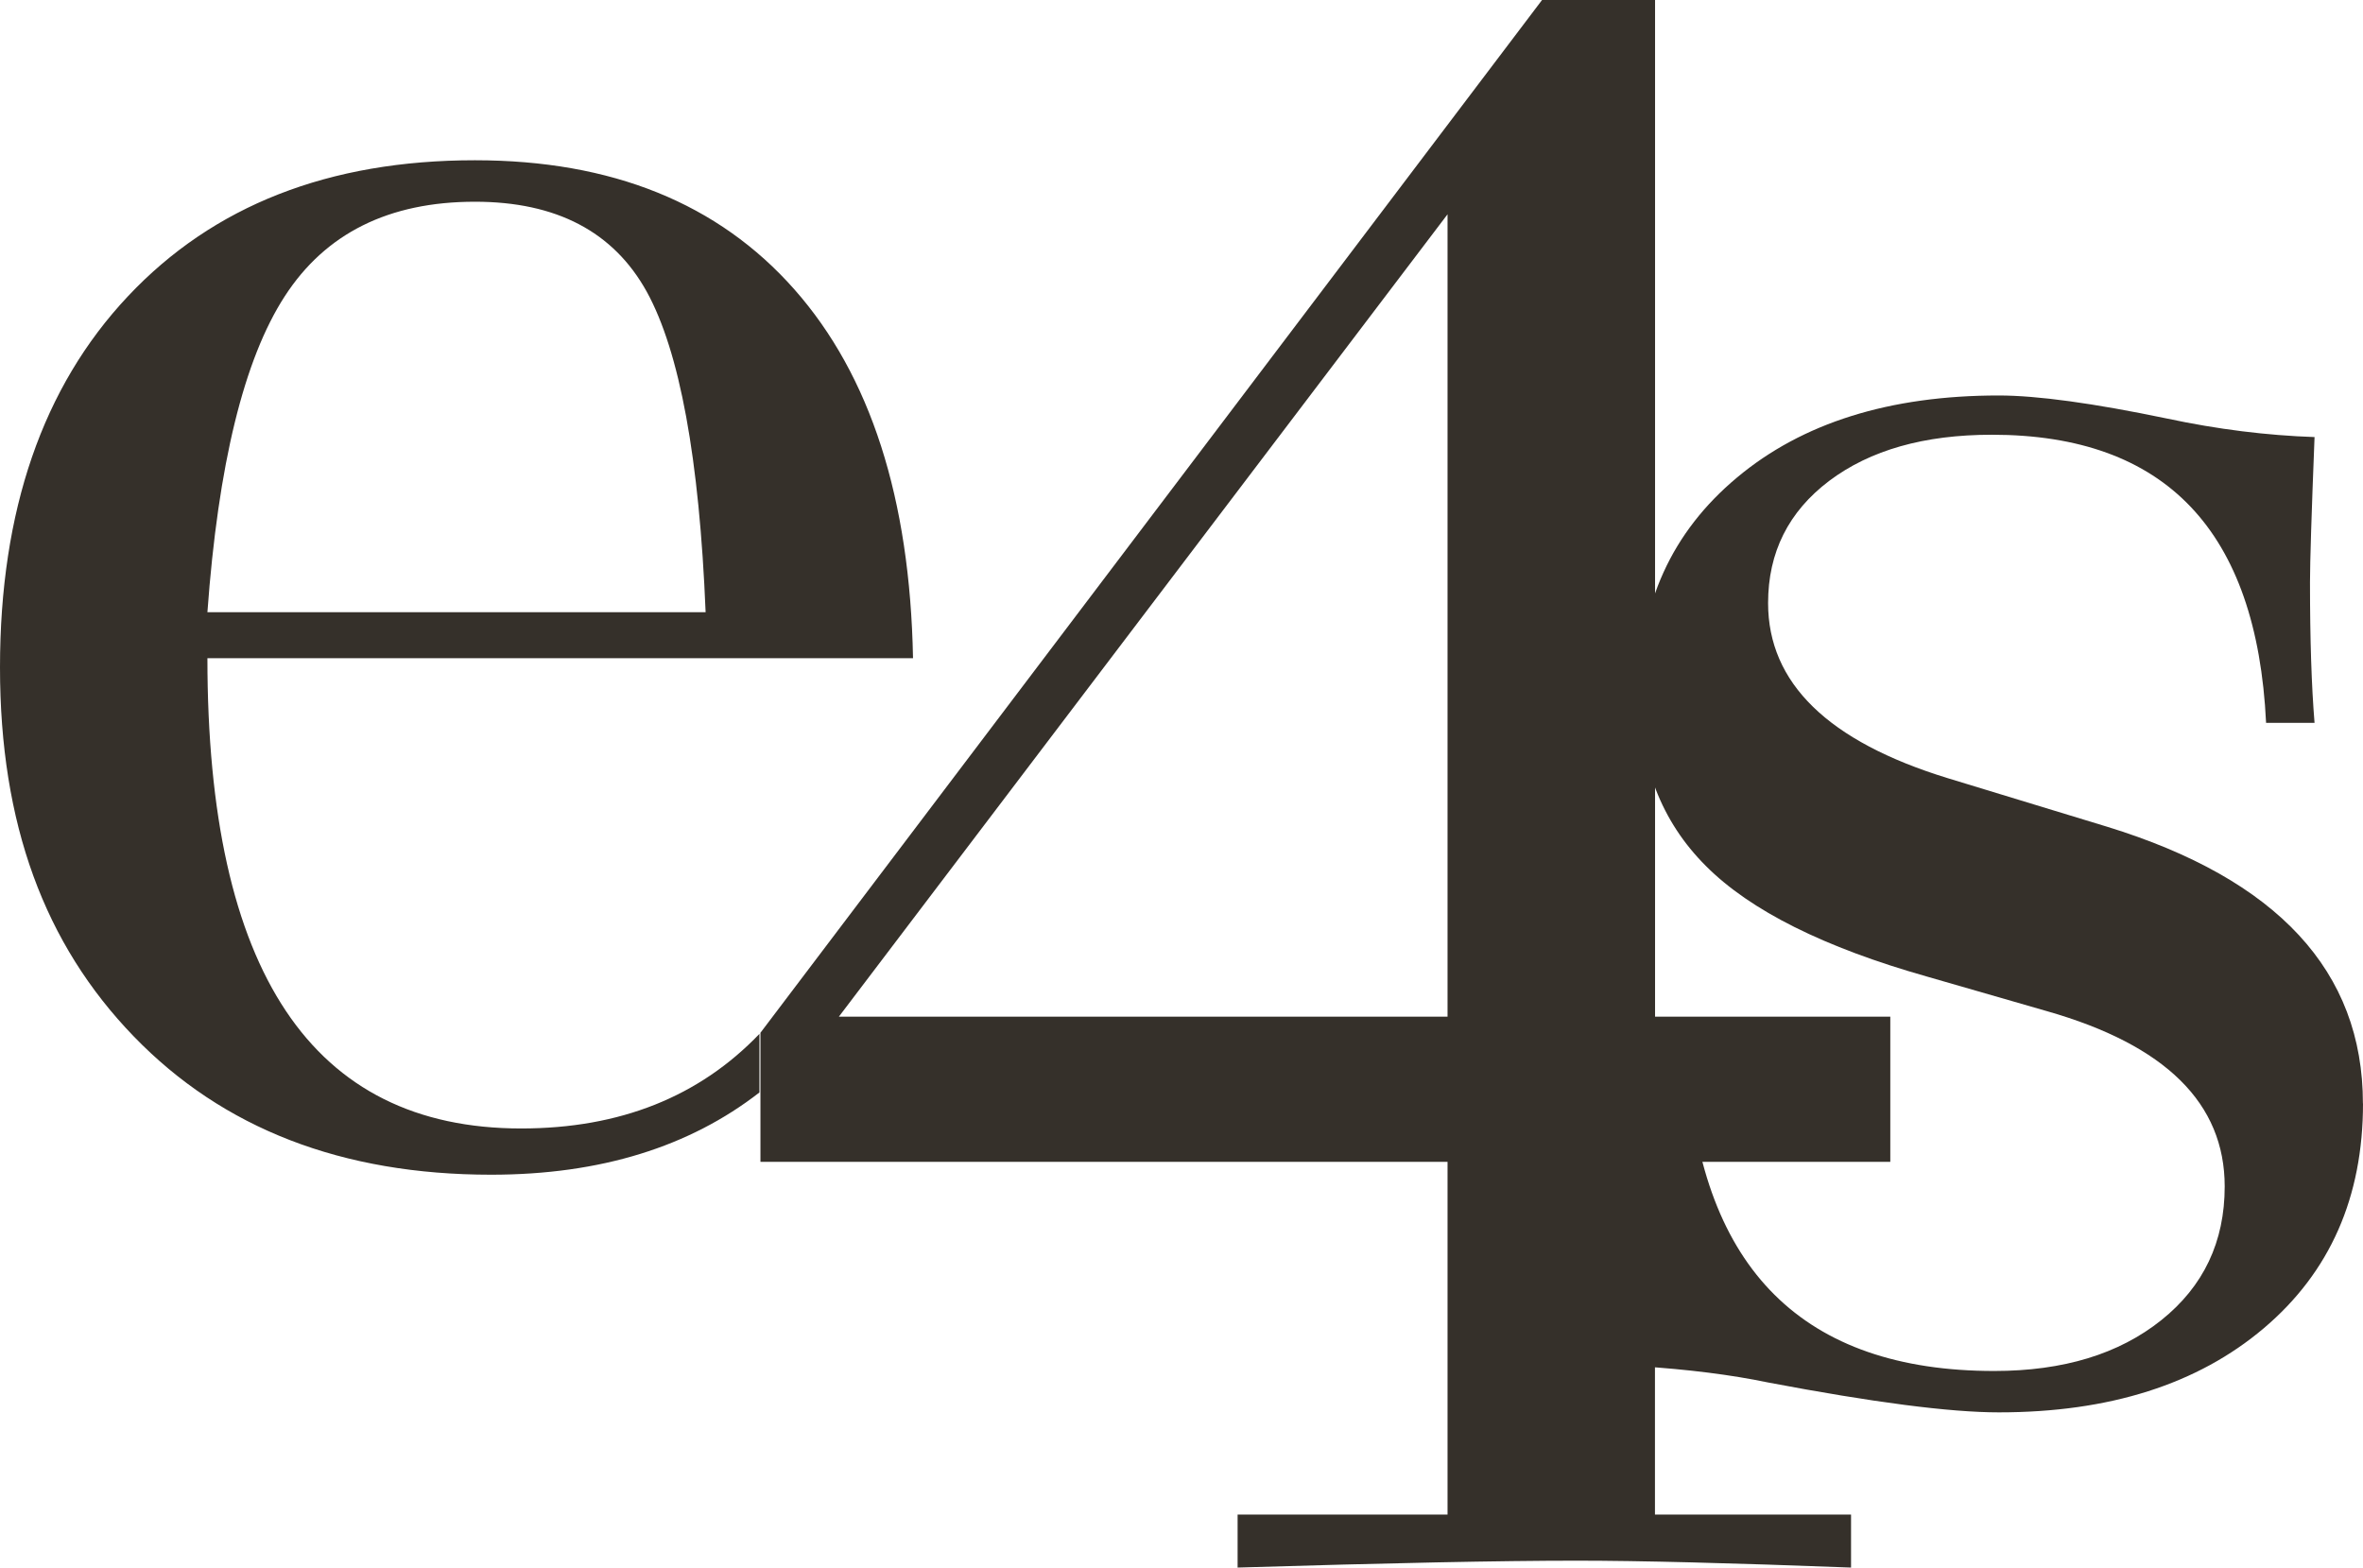 <?xml version="1.0" encoding="UTF-8"?>
<svg xmlns="http://www.w3.org/2000/svg" id="Layer_1" data-name="Layer 1" viewBox="0 0 233.55 154.95">
  <defs>
    <style>
      .cls-1 {
        fill: #35302a;
        stroke-width: 0px;
      }
    </style>
  </defs>
  <path class="cls-1" d="m20.5,65.06h69.74c-.3-15.8-4.21-27.95-11.73-36.46-7.52-8.51-18.05-12.76-31.57-12.76-14.44,0-25.87,4.48-34.3,13.45C4.21,38.25,0,50.49,0,65.97s4.4,27.35,13.22,36.47c8.81,9.11,20.58,13.67,35.32,13.67,10.83,0,19.62-2.77,26.52-8.13v-5.79c-5.95,6.21-13.78,9.35-23.55,9.35-20.67,0-31.01-15.49-31.01-46.48m7.64-35.77c4.03-6.23,10.29-9.35,18.8-9.35,8.06,0,13.7,2.97,16.98,8.89,3.26,5.92,5.2,16.5,5.82,31.68H20.5c1.06-14.59,3.61-25,7.64-31.22"></path>
  <path class="cls-1" d="m186.82,114.84h-23.25v34.86h19.38v5.24c-11.86-.45-20.9-.68-27.12-.68-7.46,0-18.61.23-33.51.68v-5.24h20.75v-34.86h-67.91v-12.76L152.41,0h11.17v100.49h23.25v14.35Zm-43.75-14.35V21.18l-60.16,79.31h60.16Z"></path>
  <path class="cls-1" d="m233.55,109.07c0,9.26-3.26,16.67-9.8,22.21-6.54,5.54-15.26,8.32-26.2,8.32-4.85,0-12.45-.99-22.78-2.95-3.65-.76-7.91-1.3-12.76-1.61,0-.3.14-5.7.46-16.18,0-.91-.09-5.39-.23-13.43h4.55c1.37,20.04,11.47,30.08,30.31,30.08,6.85,0,12.33-1.68,16.51-5.02,4.18-3.34,6.27-7.75,6.27-13.22,0-8.21-5.84-13.98-17.55-17.32l-11.86-3.42c-10.17-2.88-17.47-6.52-21.87-10.94-4.41-4.4-6.6-10.1-6.6-17.09,0-8.82,3.22-15.91,9.69-21.31,6.44-5.39,15.07-8.1,25.85-8.1,3.79,0,9.35.76,16.64,2.28,5.01,1.07,9.88,1.67,14.58,1.83-.3,7.6-.45,12.39-.45,14.35,0,5.63.15,10.26.45,13.9h-4.79c-.91-18.98-9.94-28.48-27.1-28.48-6.69,0-12.04,1.52-16.08,4.56-4.02,3.04-6.04,7.06-6.04,12.08,0,7.9,5.93,13.68,17.77,17.31l15.72,4.79c16.86,5.18,25.3,14.29,25.3,27.36"></path>
</svg>
